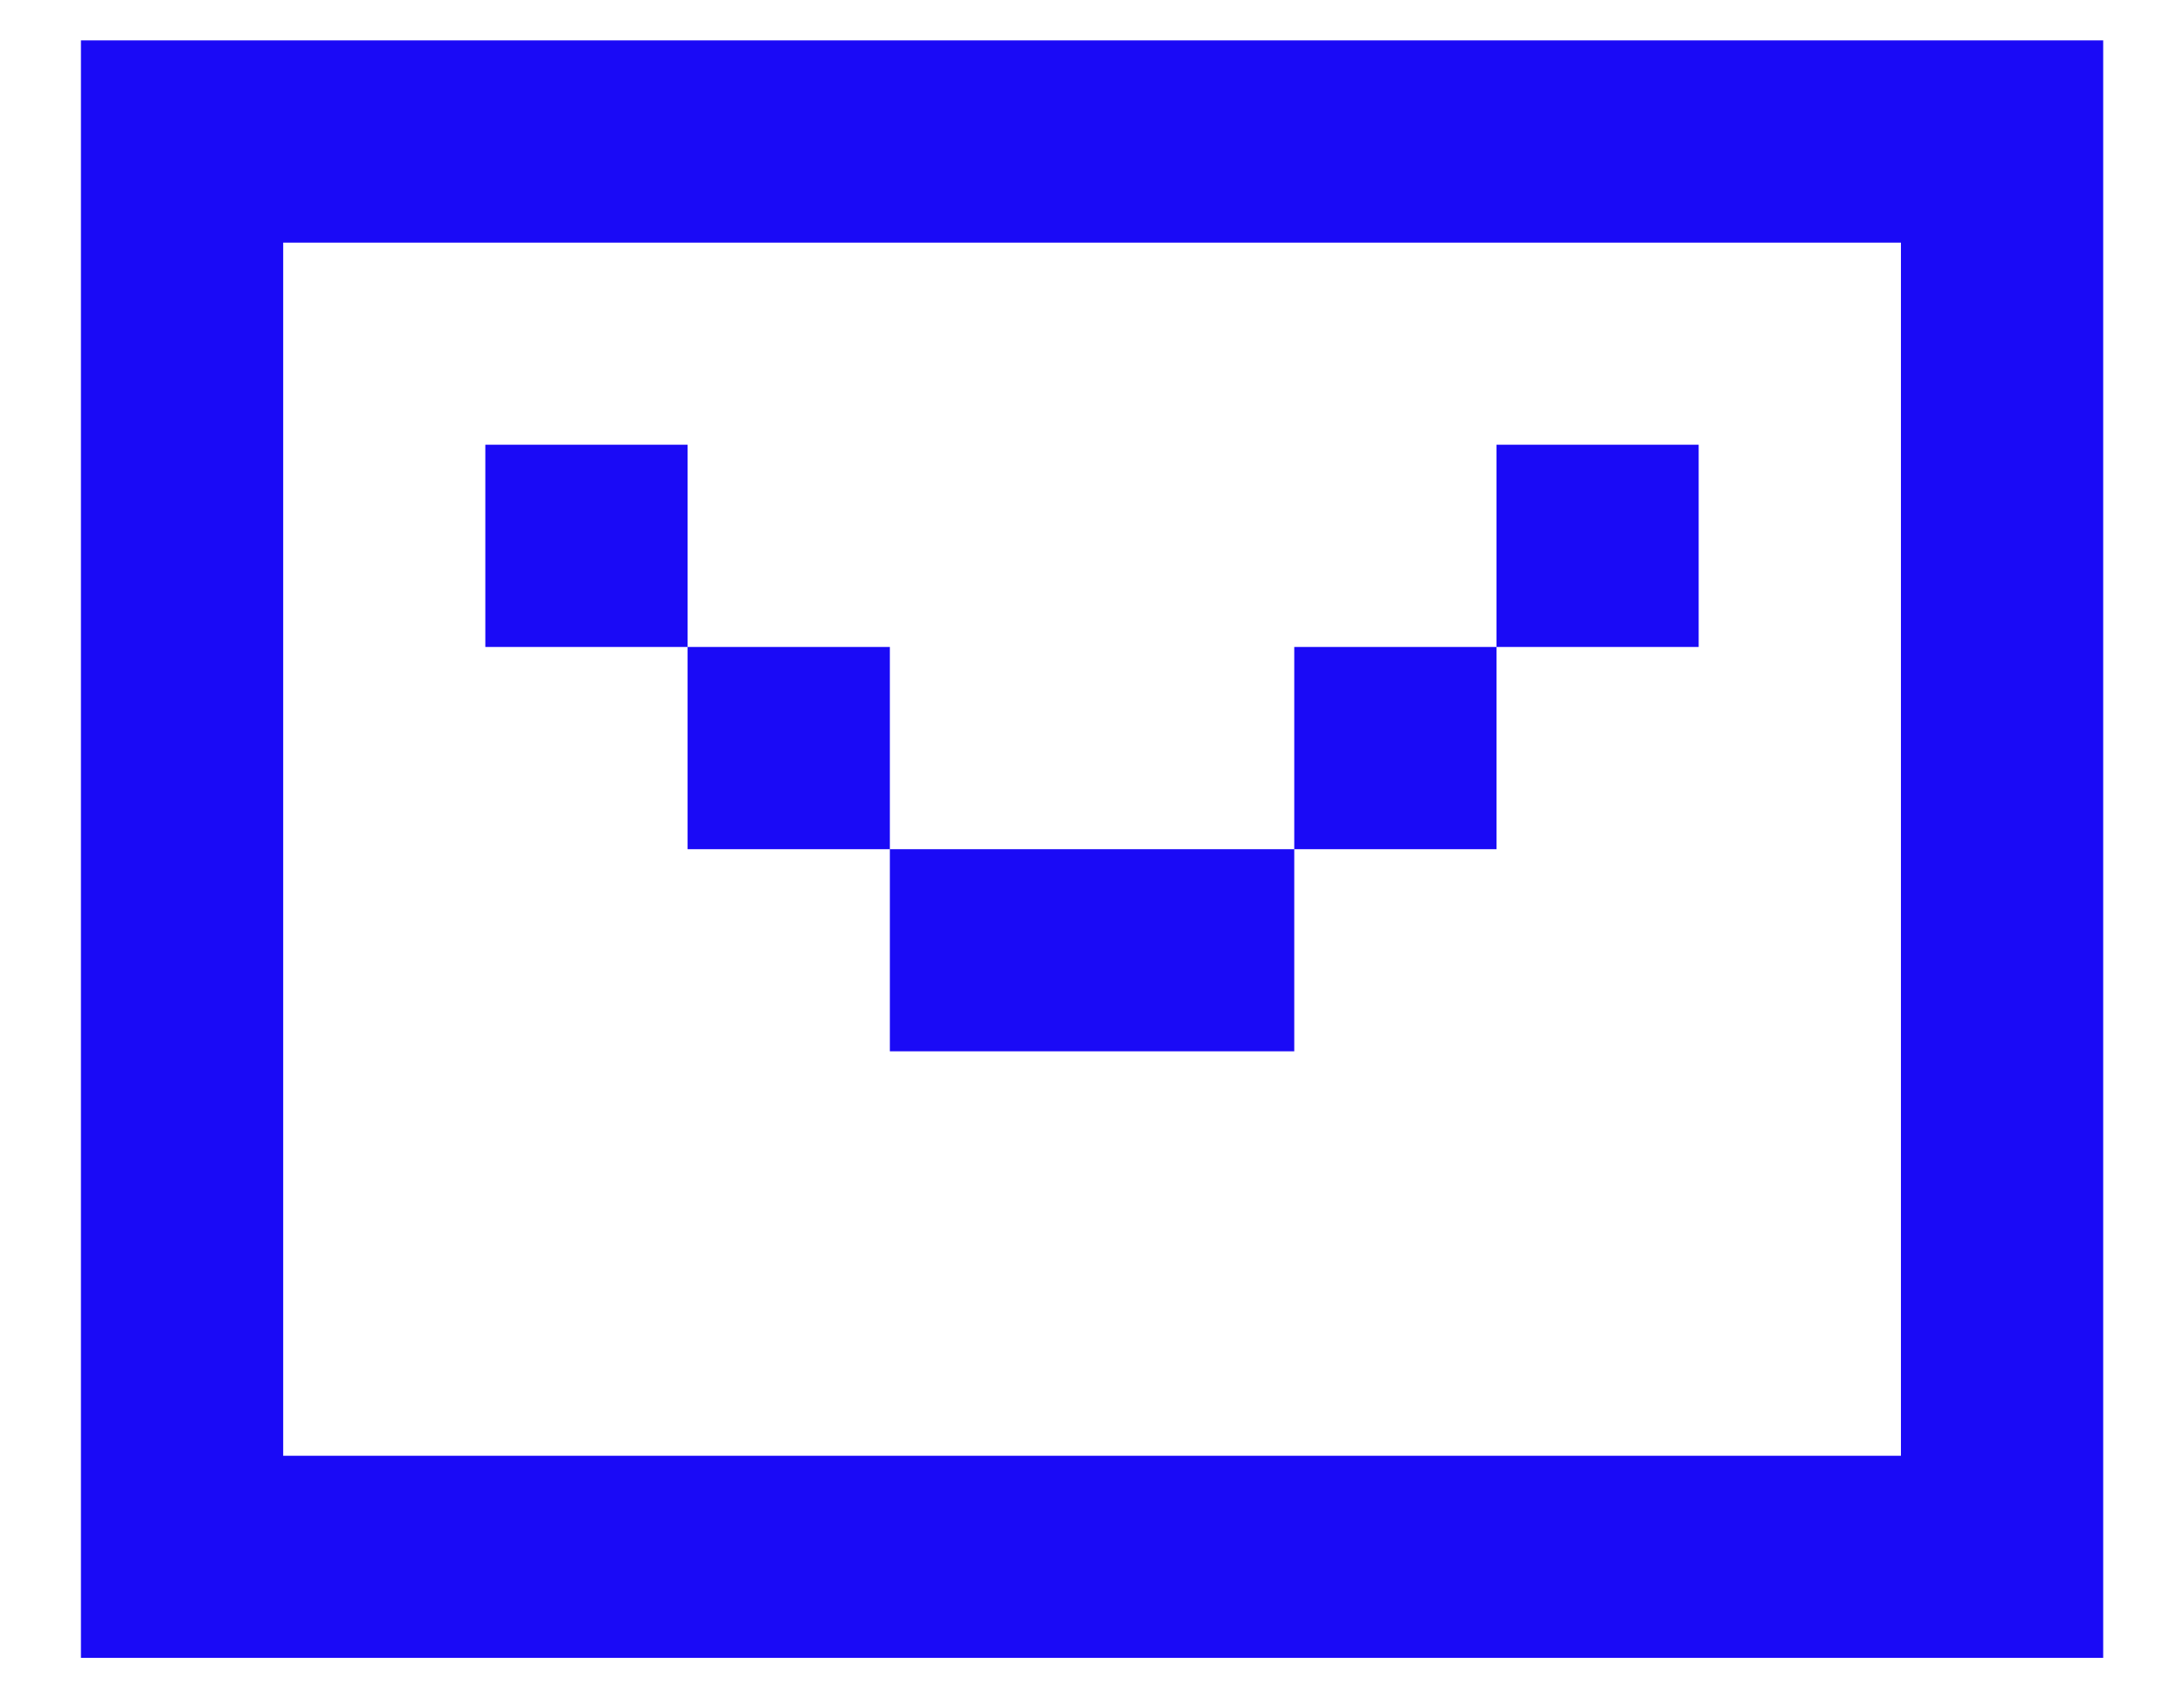 <svg width="18" height="14" viewBox="0 0 18 14" fill="none" xmlns="http://www.w3.org/2000/svg">
<path d="M17.334 0.333H0.667V13.666H17.334V0.333ZM2.334 12V2H15.667V12H2.334ZM5.667 3.666H4V5.333H5.667V7H7.334V8.666H10.667V7H12.334V5.333H14V3.666H12.334V5.333H10.667V7H7.334V5.333H5.667V3.666Z" fill="#1A0AF6"/>
</svg>
